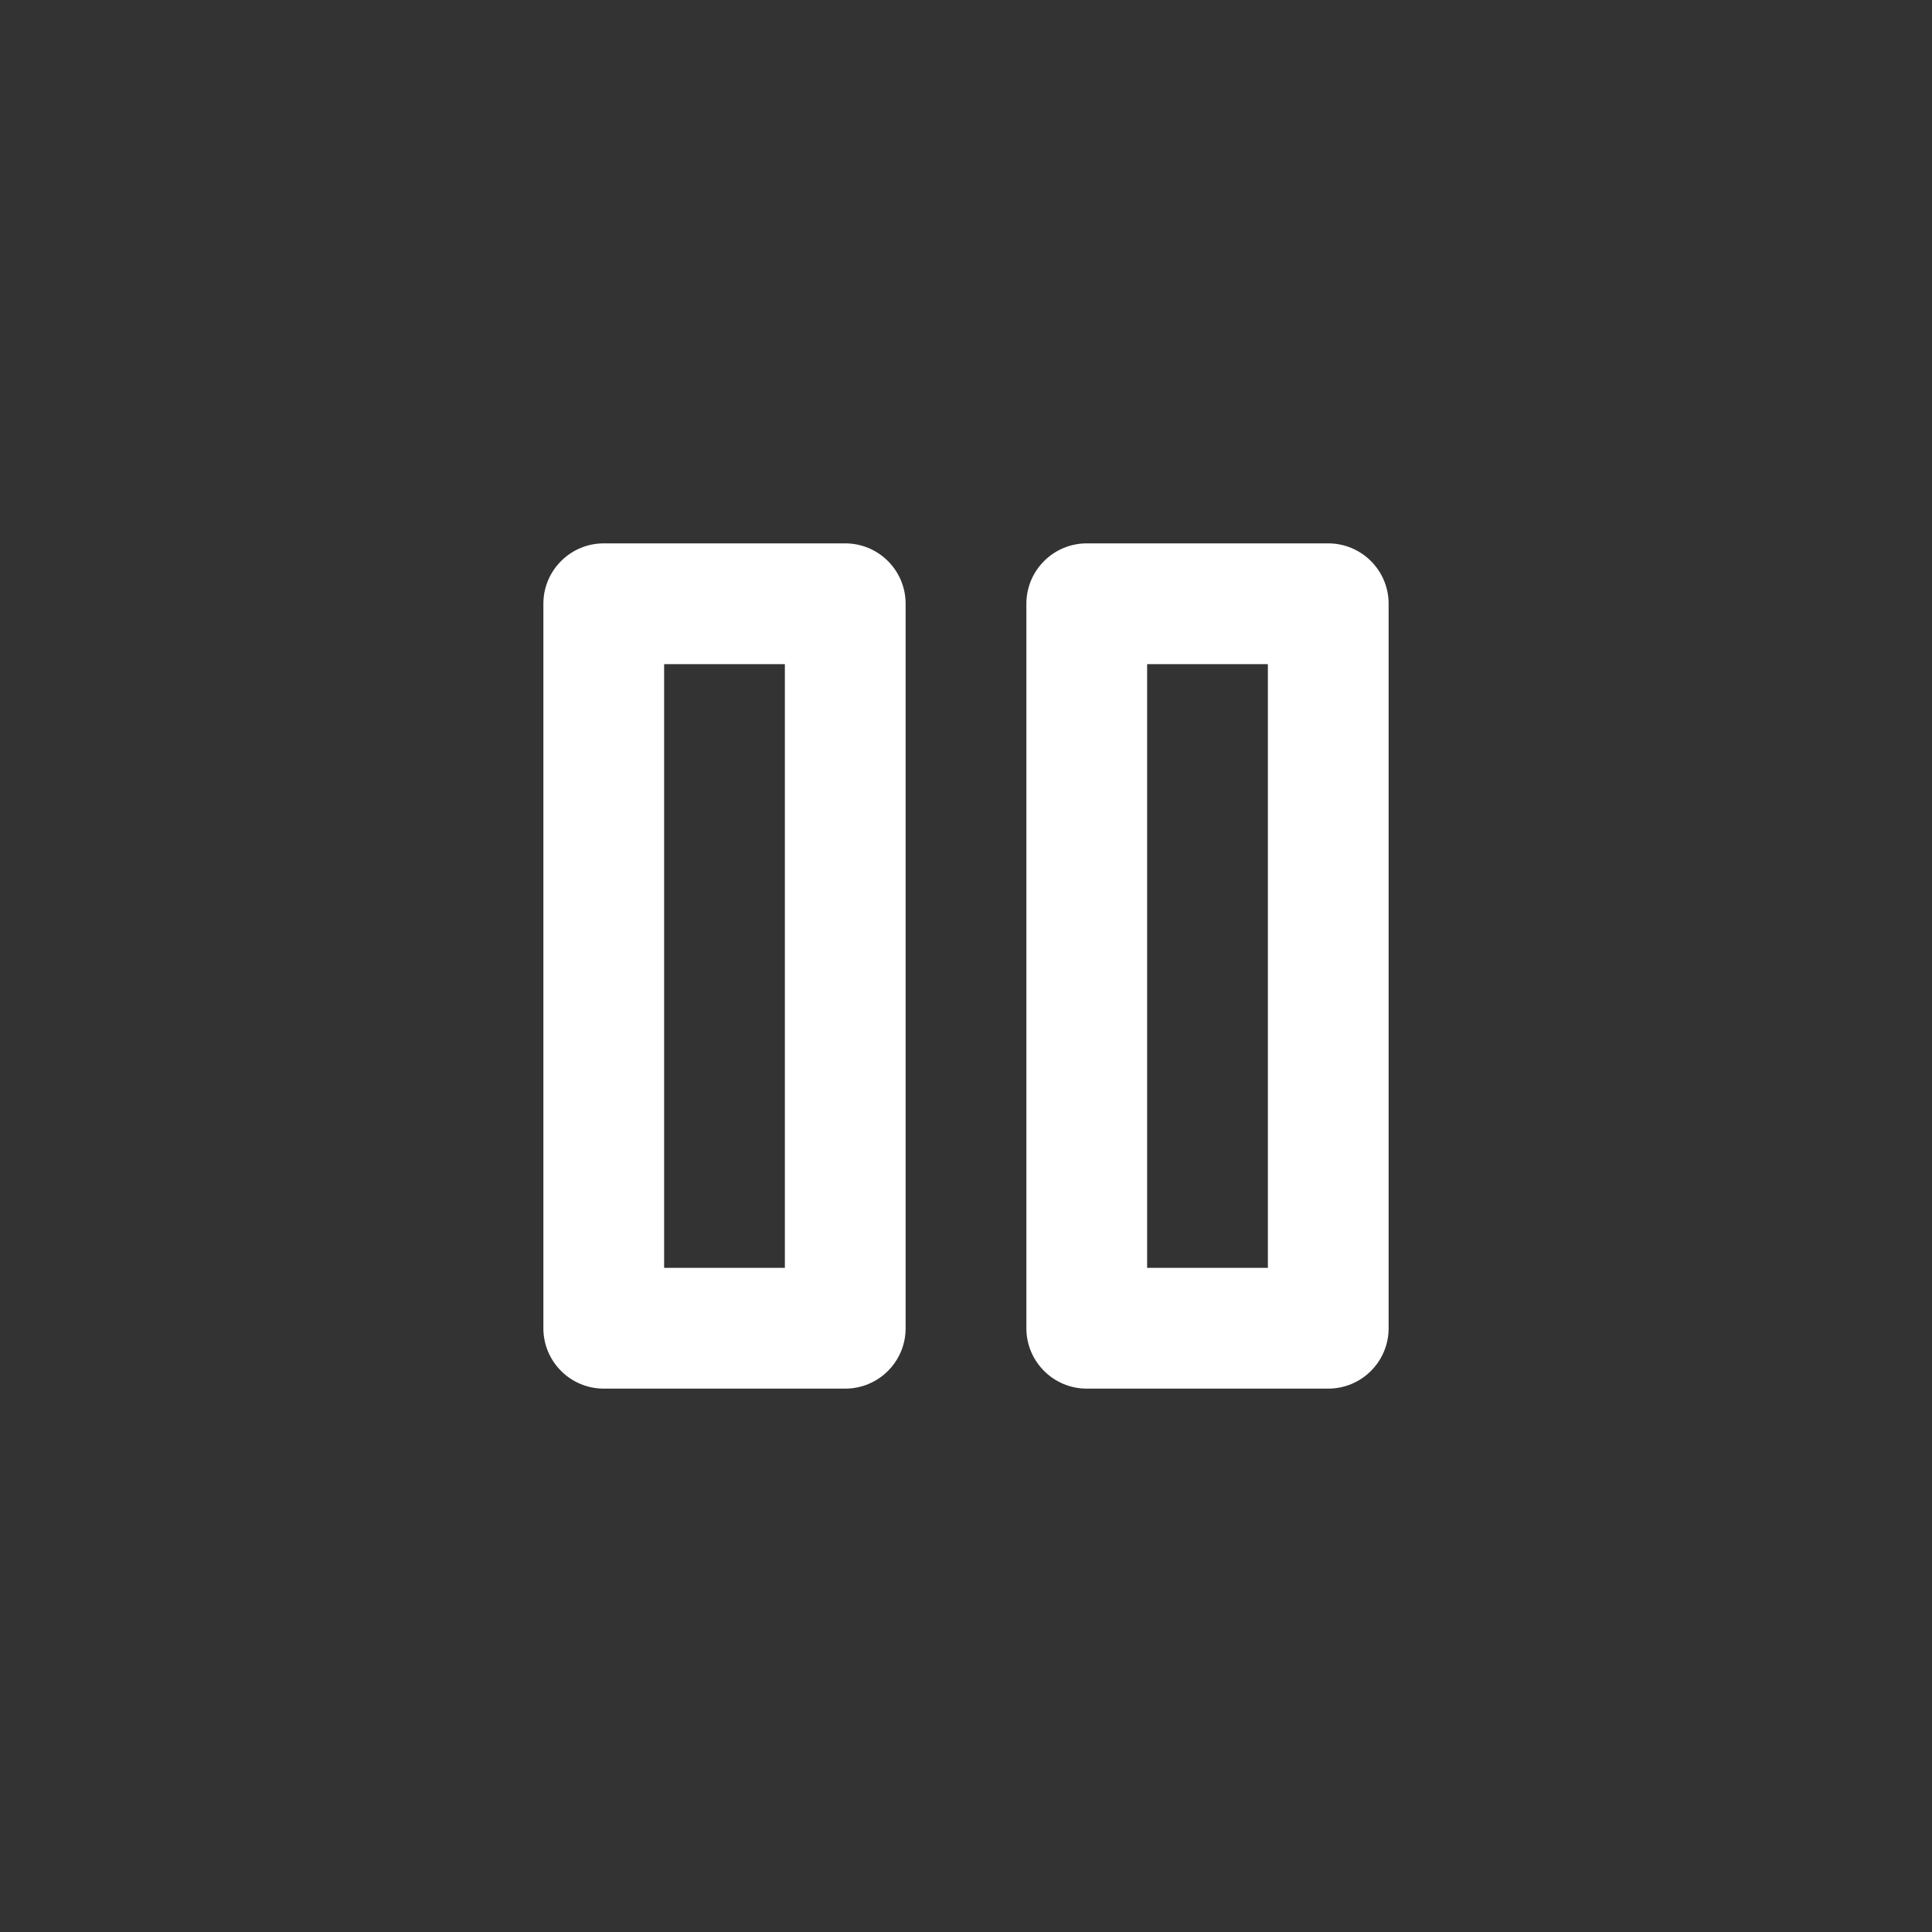 <svg width="32" height="32" viewBox="0 0 32 32" fill="none" xmlns="http://www.w3.org/2000/svg">
<rect x="0" y="0" width="32" height="32" fill="#333333" stroke="none"/>
<path fill-rule="evenodd" clip-rule="evenodd" d="M9 10C9 9.448 9.448 9 10 9H14C14.552 9 15 9.448 15 10V22C15 22.552 14.552 23 14 23H10C9.448 23 9 22.552 9 22V10ZM11 11V21H13V11H11Z" fill="white"/>
<path fill-rule="evenodd" clip-rule="evenodd" d="M17 10C17 9.448 17.448 9 18 9H22C22.552 9 23 9.448 23 10V22C23 22.552 22.552 23 22 23H18C17.448 23 17 22.552 17 22V10ZM19 11V21H21V11H19Z" fill="white"/>
</svg>

